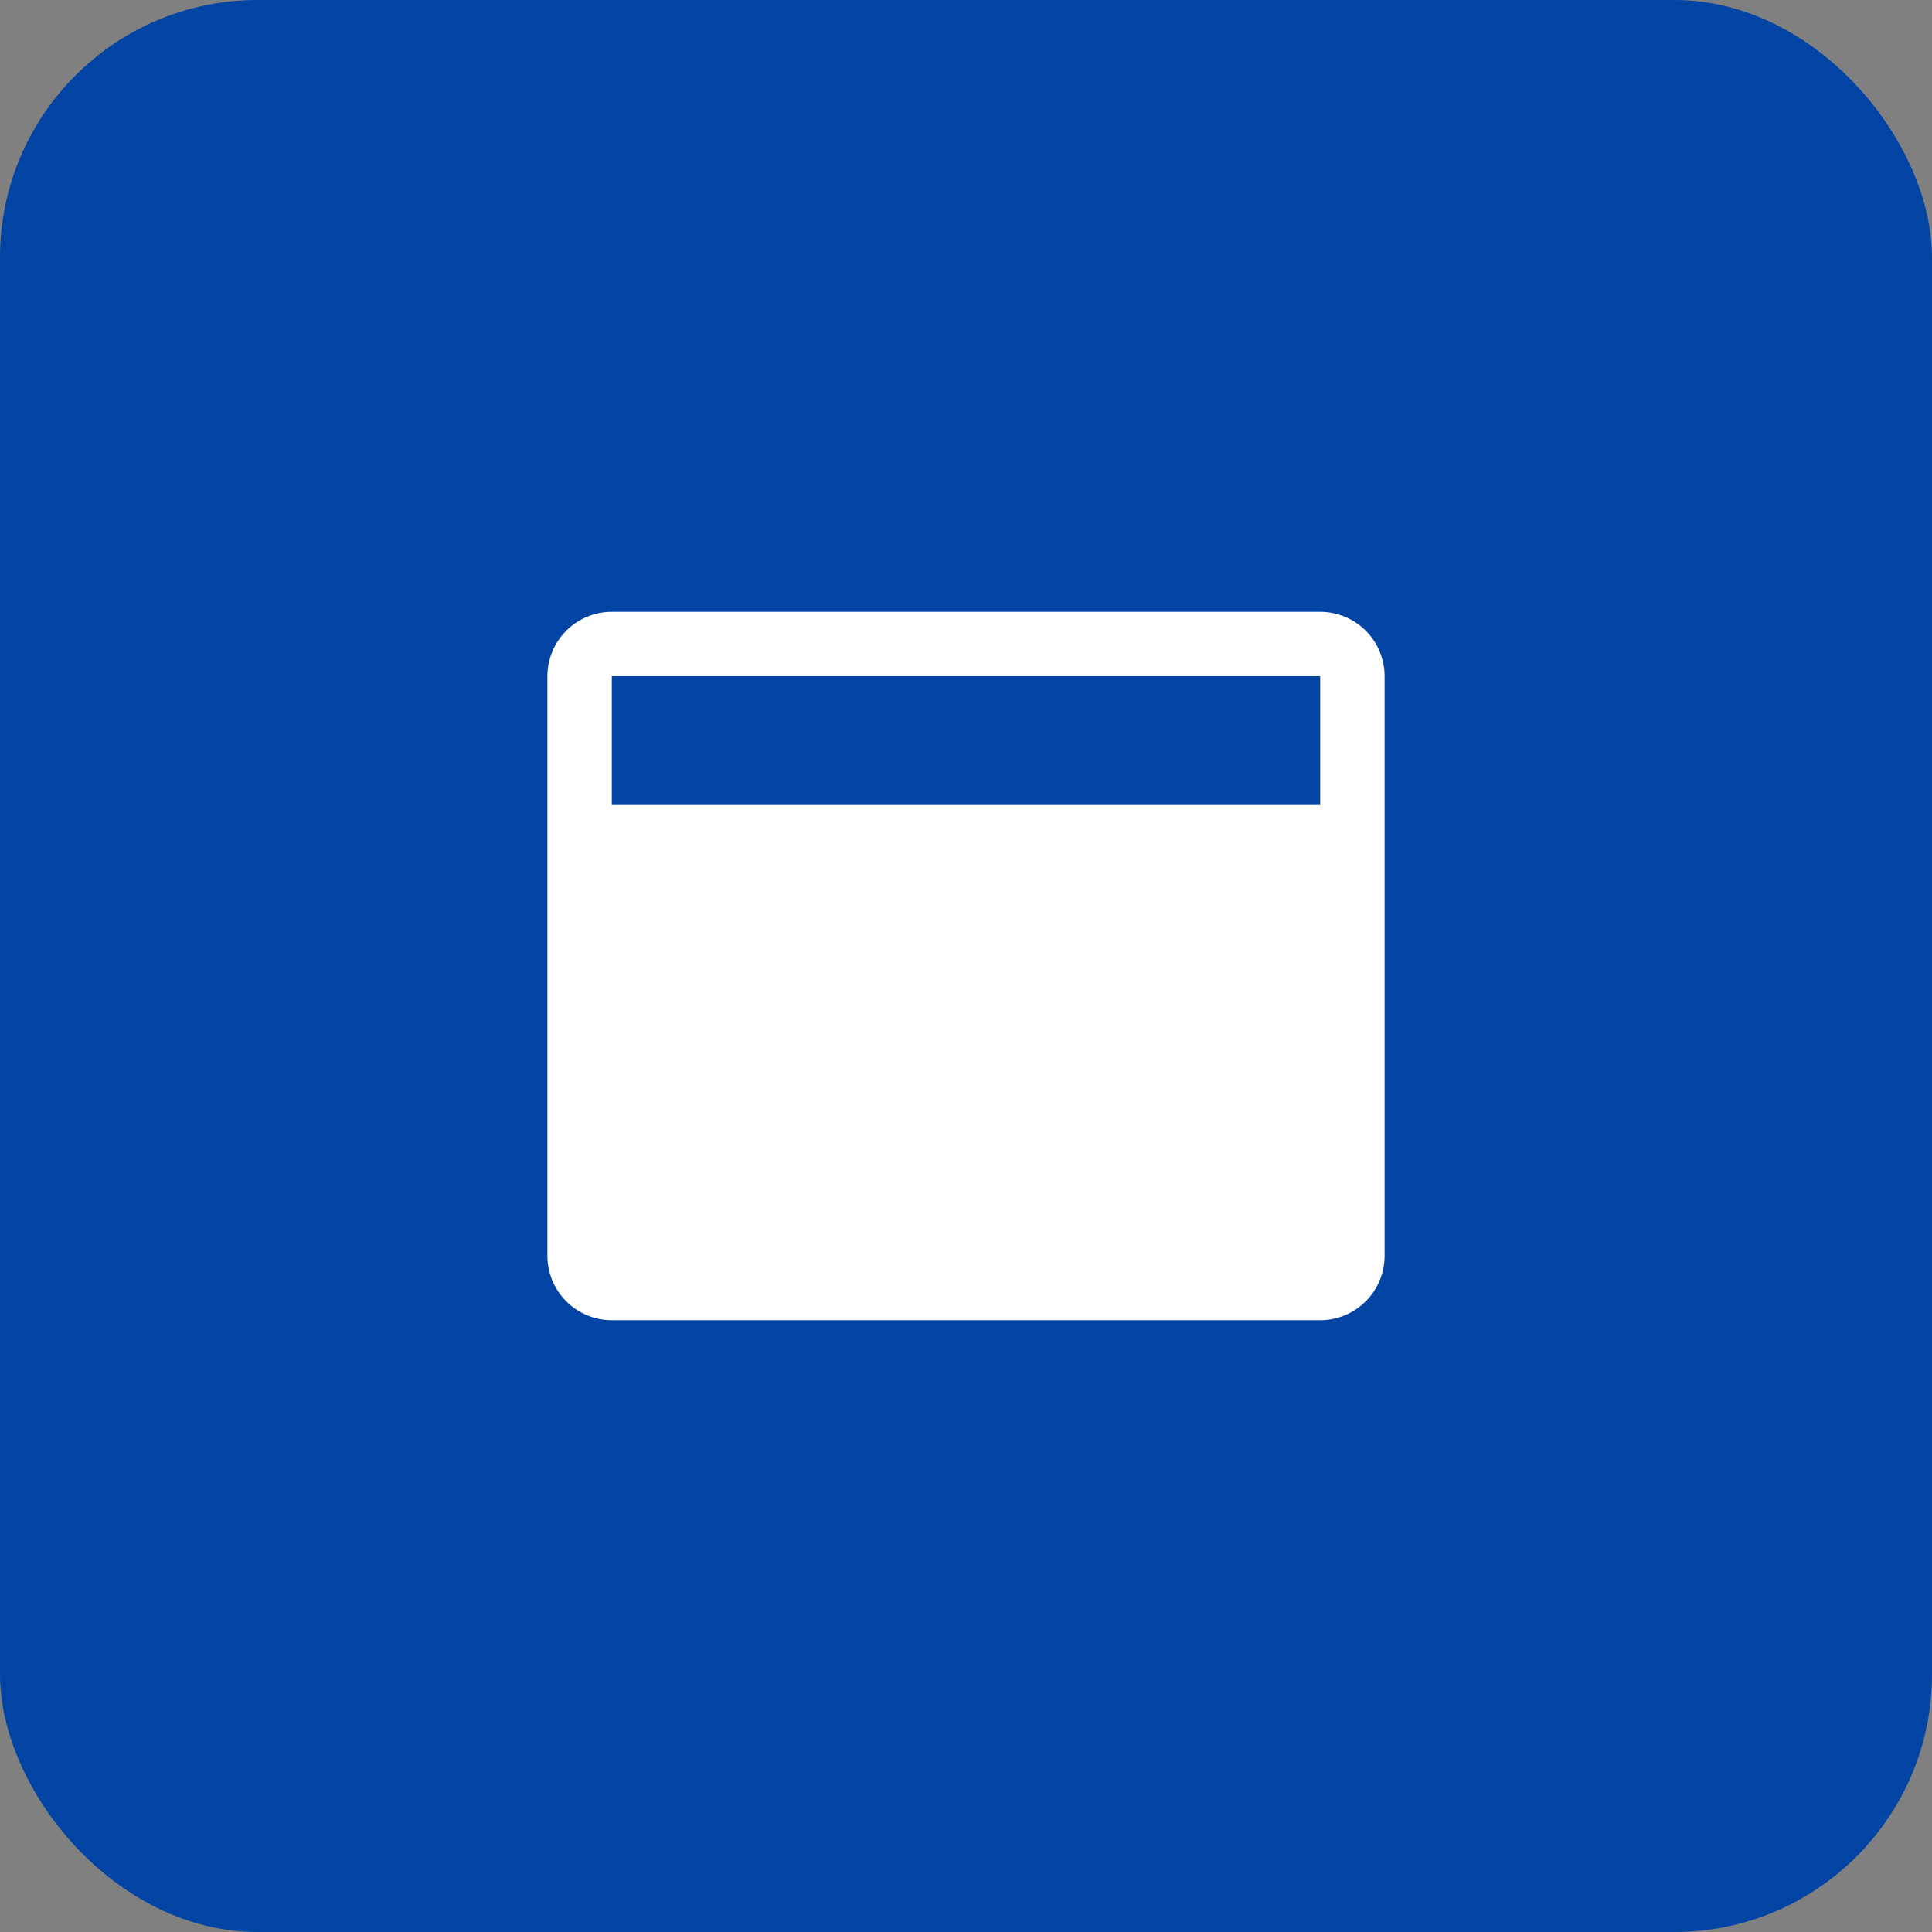 <svg fill="none" height="60" viewBox="0 0 60 60" width="60" xmlns="http://www.w3.org/2000/svg"><rect x="0" y="0" width="60" height="60" fill="#808080" stroke="none"/><rect fill="#0244a3" height="60" rx="8" width="60"/><path d="m41 19h-22c-.53 0-1.039.211-1.414.586s-.586.884-.586 1.414v18c0 .53.211 1.039.586 1.414s.884.586 1.414.586h22c.53 0 1.039-.211 1.414-.586s.586-.884.586-1.414v-18c0-.53-.211-1.039-.586-1.414s-.884-.586-1.414-.586zm0 2v4h-22v-4z" fill="#fff"/></svg>